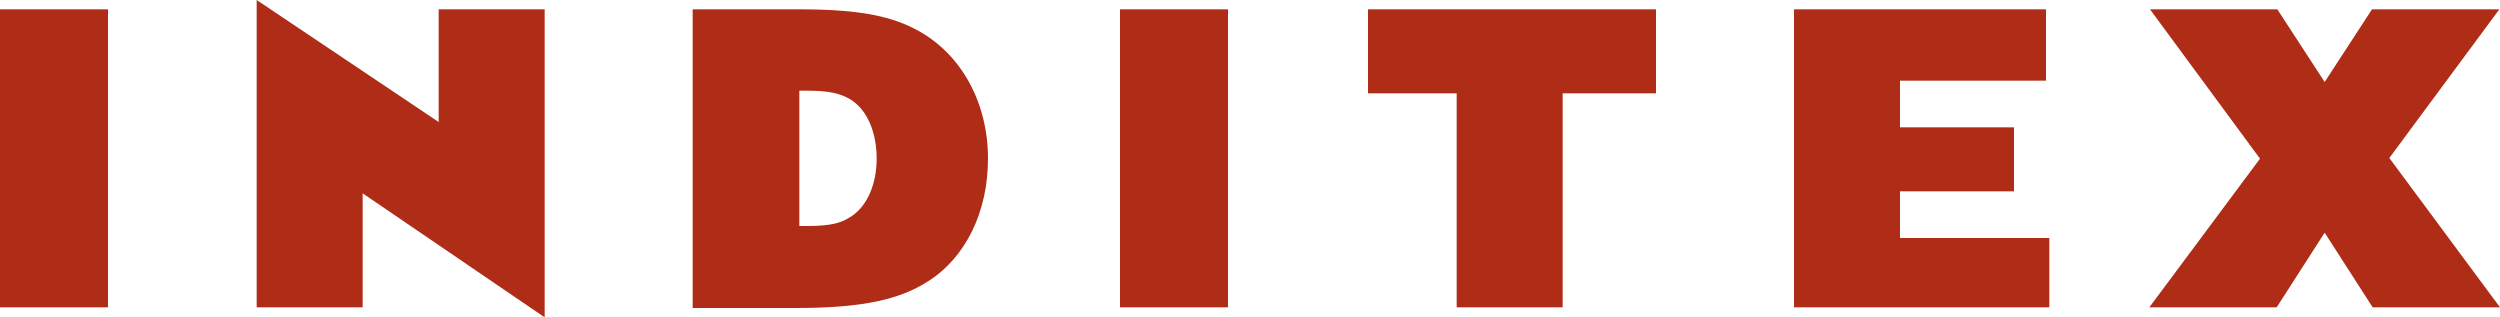 <svg xmlns="http://www.w3.org/2000/svg" preserveAspectRatio="xMidYMid meet"  viewBox="0 0 375 47.6"><g fill="#AF2C17"><path d="M137.9 4.7c-3.9-2.2-8.7-3.3-17.9-3.3h-16.1v44.8h15.5c10.1 0 15.6-1.3 19.8-4 5.7-3.6 9-10.5 9-18.4 0-8.3-3.9-15.5-10.3-19.1zm-10.6 28c-1.3.8-2.9 1.2-6.2 1.2h-1.2V13.6h1c3.5 0 5.2.4 6.8 1.4 2.6 1.7 3.8 5.2 3.8 8.8 0 3.9-1.5 7.4-4.2 8.9zM285 19.1v-7h21.9V1.4h-37.8v44.7h38.3V35.7H285v-7h17.1v-9.6M0 1.4v44.7h16.2V1.4M168 1.4v44.7h16.2V1.4M54.4 29l27.3 18.6V1.4H65.8v16.9L38.5 0v46.1h15.9M205.2 1.4V14h13.3v32.1h15.9V14h14V1.4M348.7 34.9l7.2 11.2H375l-16.6-22.4 16.5-22.3h-19.1l-7.1 10.9-7.1-10.9h-19.1L339 23.8l-16.6 22.3h19.1"/></g></svg>
